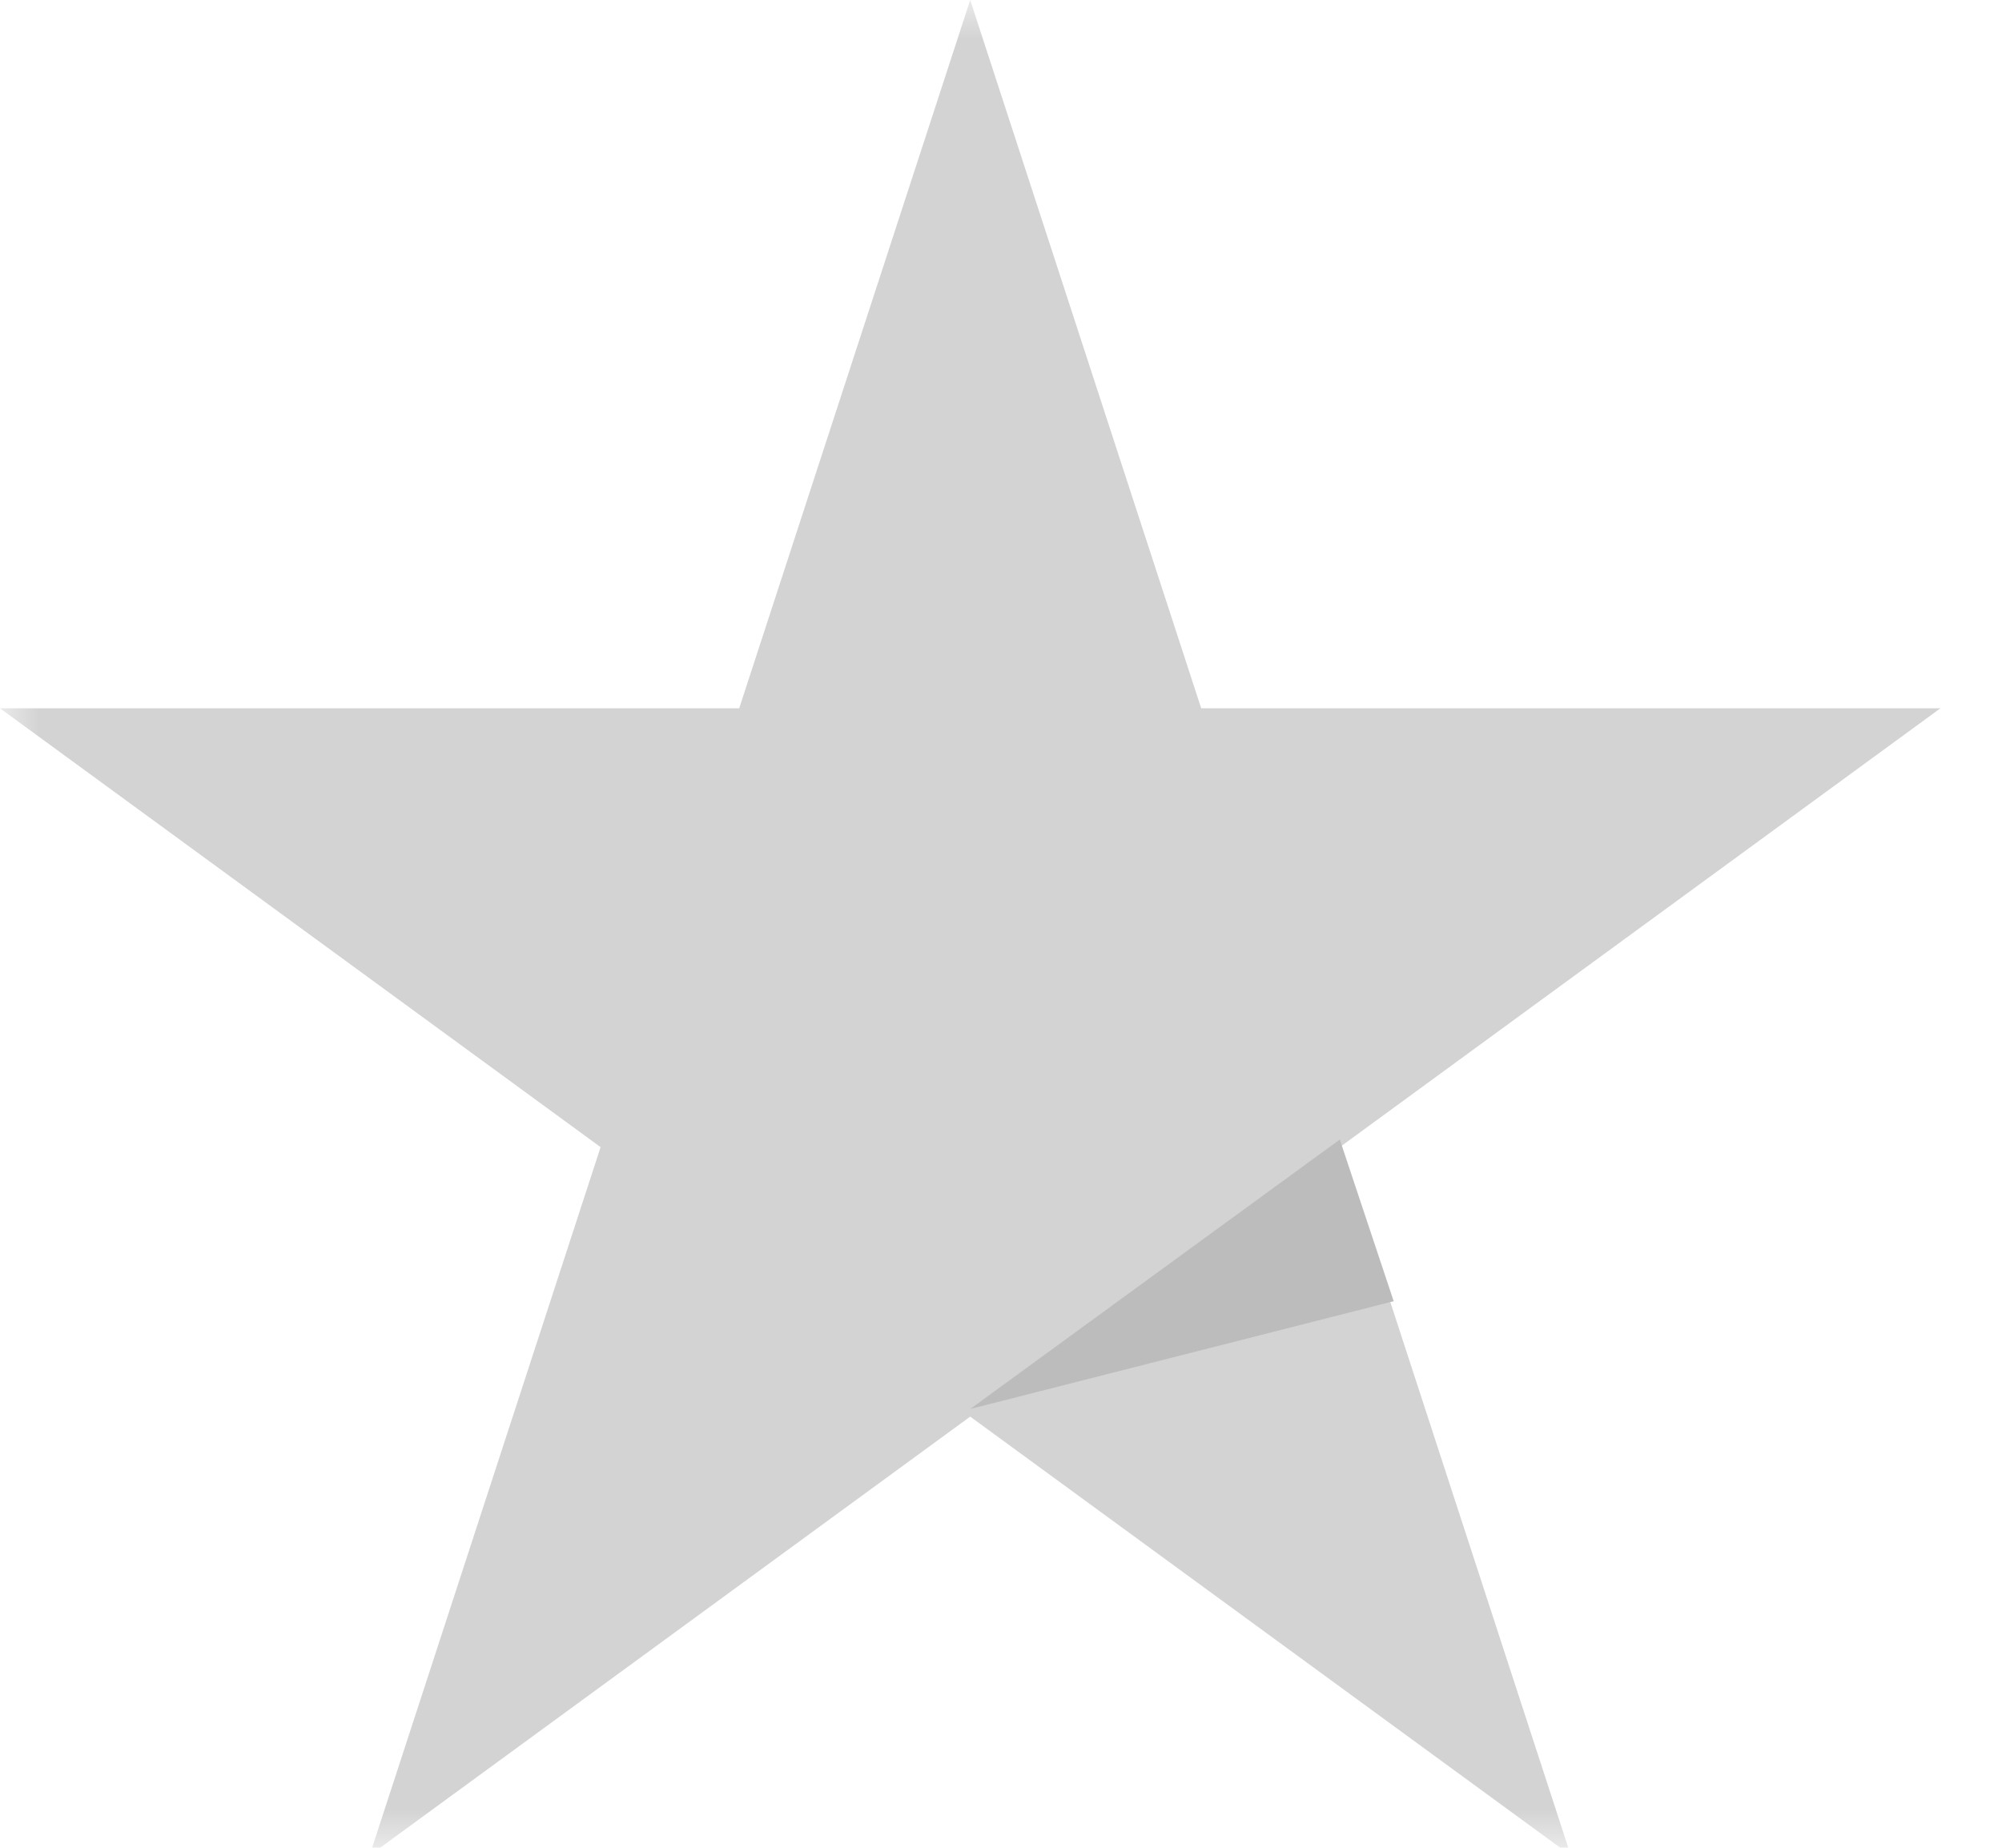 <svg width="26" height="24" viewBox="0 0 26 24" fill="none" xmlns="http://www.w3.org/2000/svg">
<g clip-path="url(#clip0_265_18)">
<mask id="mask0_265_18" style="mask-type:luminance" maskUnits="userSpaceOnUse" x="0" y="0" width="26" height="24">
<path d="M26 0H0V24H26V0Z" fill="white"/>
</mask>
<g mask="url(#mask0_265_18)">
<path d="M25.2 9.2H15.6L12.6 0L9.6 9.2H0L7.8 14.9L4.8 24.1L12.6 18.4L20.4 24.1L17.4 14.9L25.2 9.2Z" fill="#D3D3D3"/>
<path d="M18.1 16.901L17.4 14.801L12.6 18.301L18.1 16.901Z" fill="#BCBCBC"/>
</g>
</g>
<defs>
<clipPath id="clip0_265_18">
<rect width="26" height="24" fill="white"/>
</clipPath>
</defs>
</svg>
